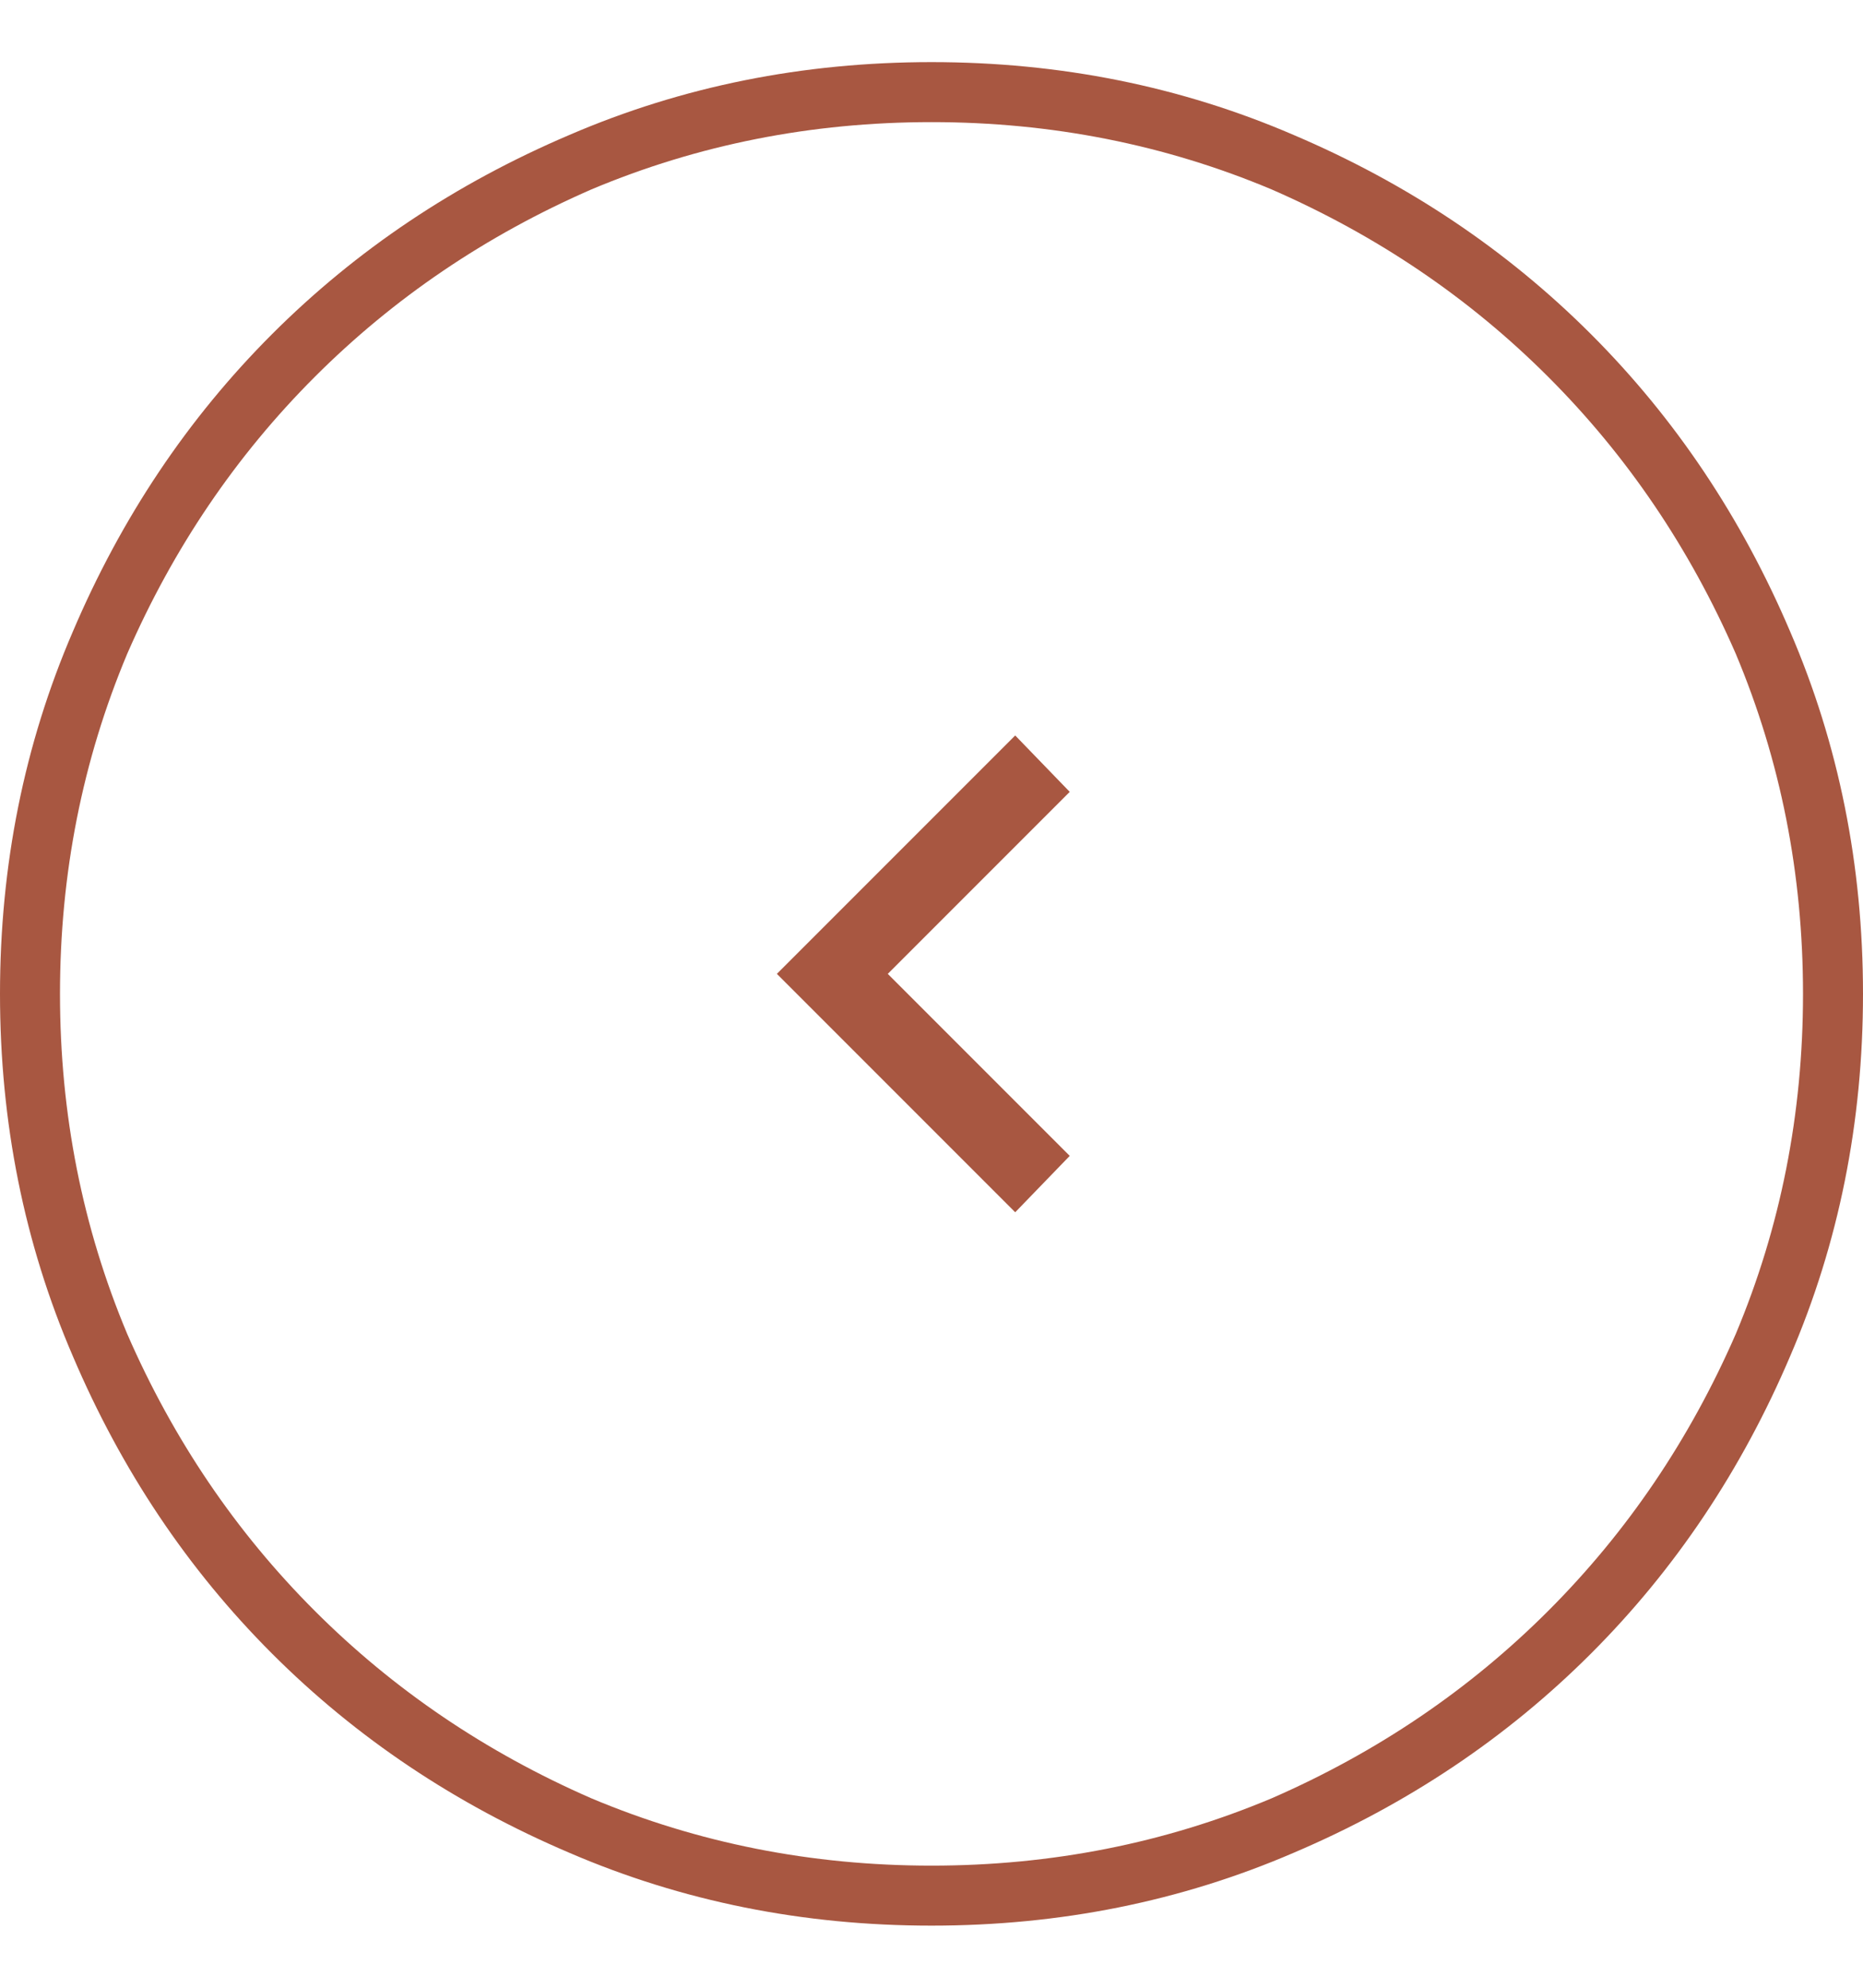<svg width="15" height="16" viewBox="0 0 15 16" fill="none" xmlns="http://www.w3.org/2000/svg">
<path d="M7.5 0.983C8.467 0.983 9.38 1.164 10.239 1.525C11.089 1.896 11.831 2.399 12.466 3.034C13.101 3.669 13.604 4.411 13.975 5.261C14.336 6.12 14.517 7.033 14.517 8C14.517 8.967 14.336 9.88 13.975 10.739C13.604 11.589 13.101 12.331 12.466 12.966C11.831 13.601 11.089 14.104 10.239 14.475C9.38 14.836 8.467 15.017 7.5 15.017C6.533 15.017 5.62 14.836 4.761 14.475C3.911 14.104 3.169 13.601 2.534 12.966C1.899 12.331 1.396 11.589 1.025 10.739C0.664 9.88 0.483 8.967 0.483 8C0.483 7.033 0.664 6.12 1.025 5.261C1.396 4.411 1.899 3.669 2.534 3.034C3.169 2.399 3.911 1.896 4.761 1.525C5.62 1.164 6.533 0.983 7.5 0.983ZM7.5 0.5C6.465 0.5 5.493 0.695 4.585 1.086C3.667 1.477 2.869 2.011 2.19 2.69C1.511 3.369 0.977 4.167 0.586 5.085C0.195 5.993 -6.71087e-07 6.965 -6.25839e-07 8C-5.80591e-07 9.035 0.195 10.007 0.586 10.915C0.977 11.833 1.511 12.631 2.19 13.31C2.869 13.989 3.667 14.523 4.585 14.914C5.493 15.305 6.465 15.5 7.5 15.5C8.535 15.5 9.507 15.305 10.415 14.914C11.333 14.523 12.131 13.989 12.81 13.31C13.489 12.631 14.023 11.833 14.414 10.915C14.805 10.007 15 9.035 15 8C15 6.965 14.805 5.993 14.414 5.085C14.023 4.167 13.489 3.369 12.81 2.69C12.131 2.011 11.333 1.477 10.415 1.086C9.507 0.695 8.535 0.5 7.5 0.5ZM8.613 6.374L8.174 5.92L6.255 7.839L8.174 9.758L8.613 9.304L7.148 7.839L8.613 6.374Z" fill="#A85741"/>
</svg>
